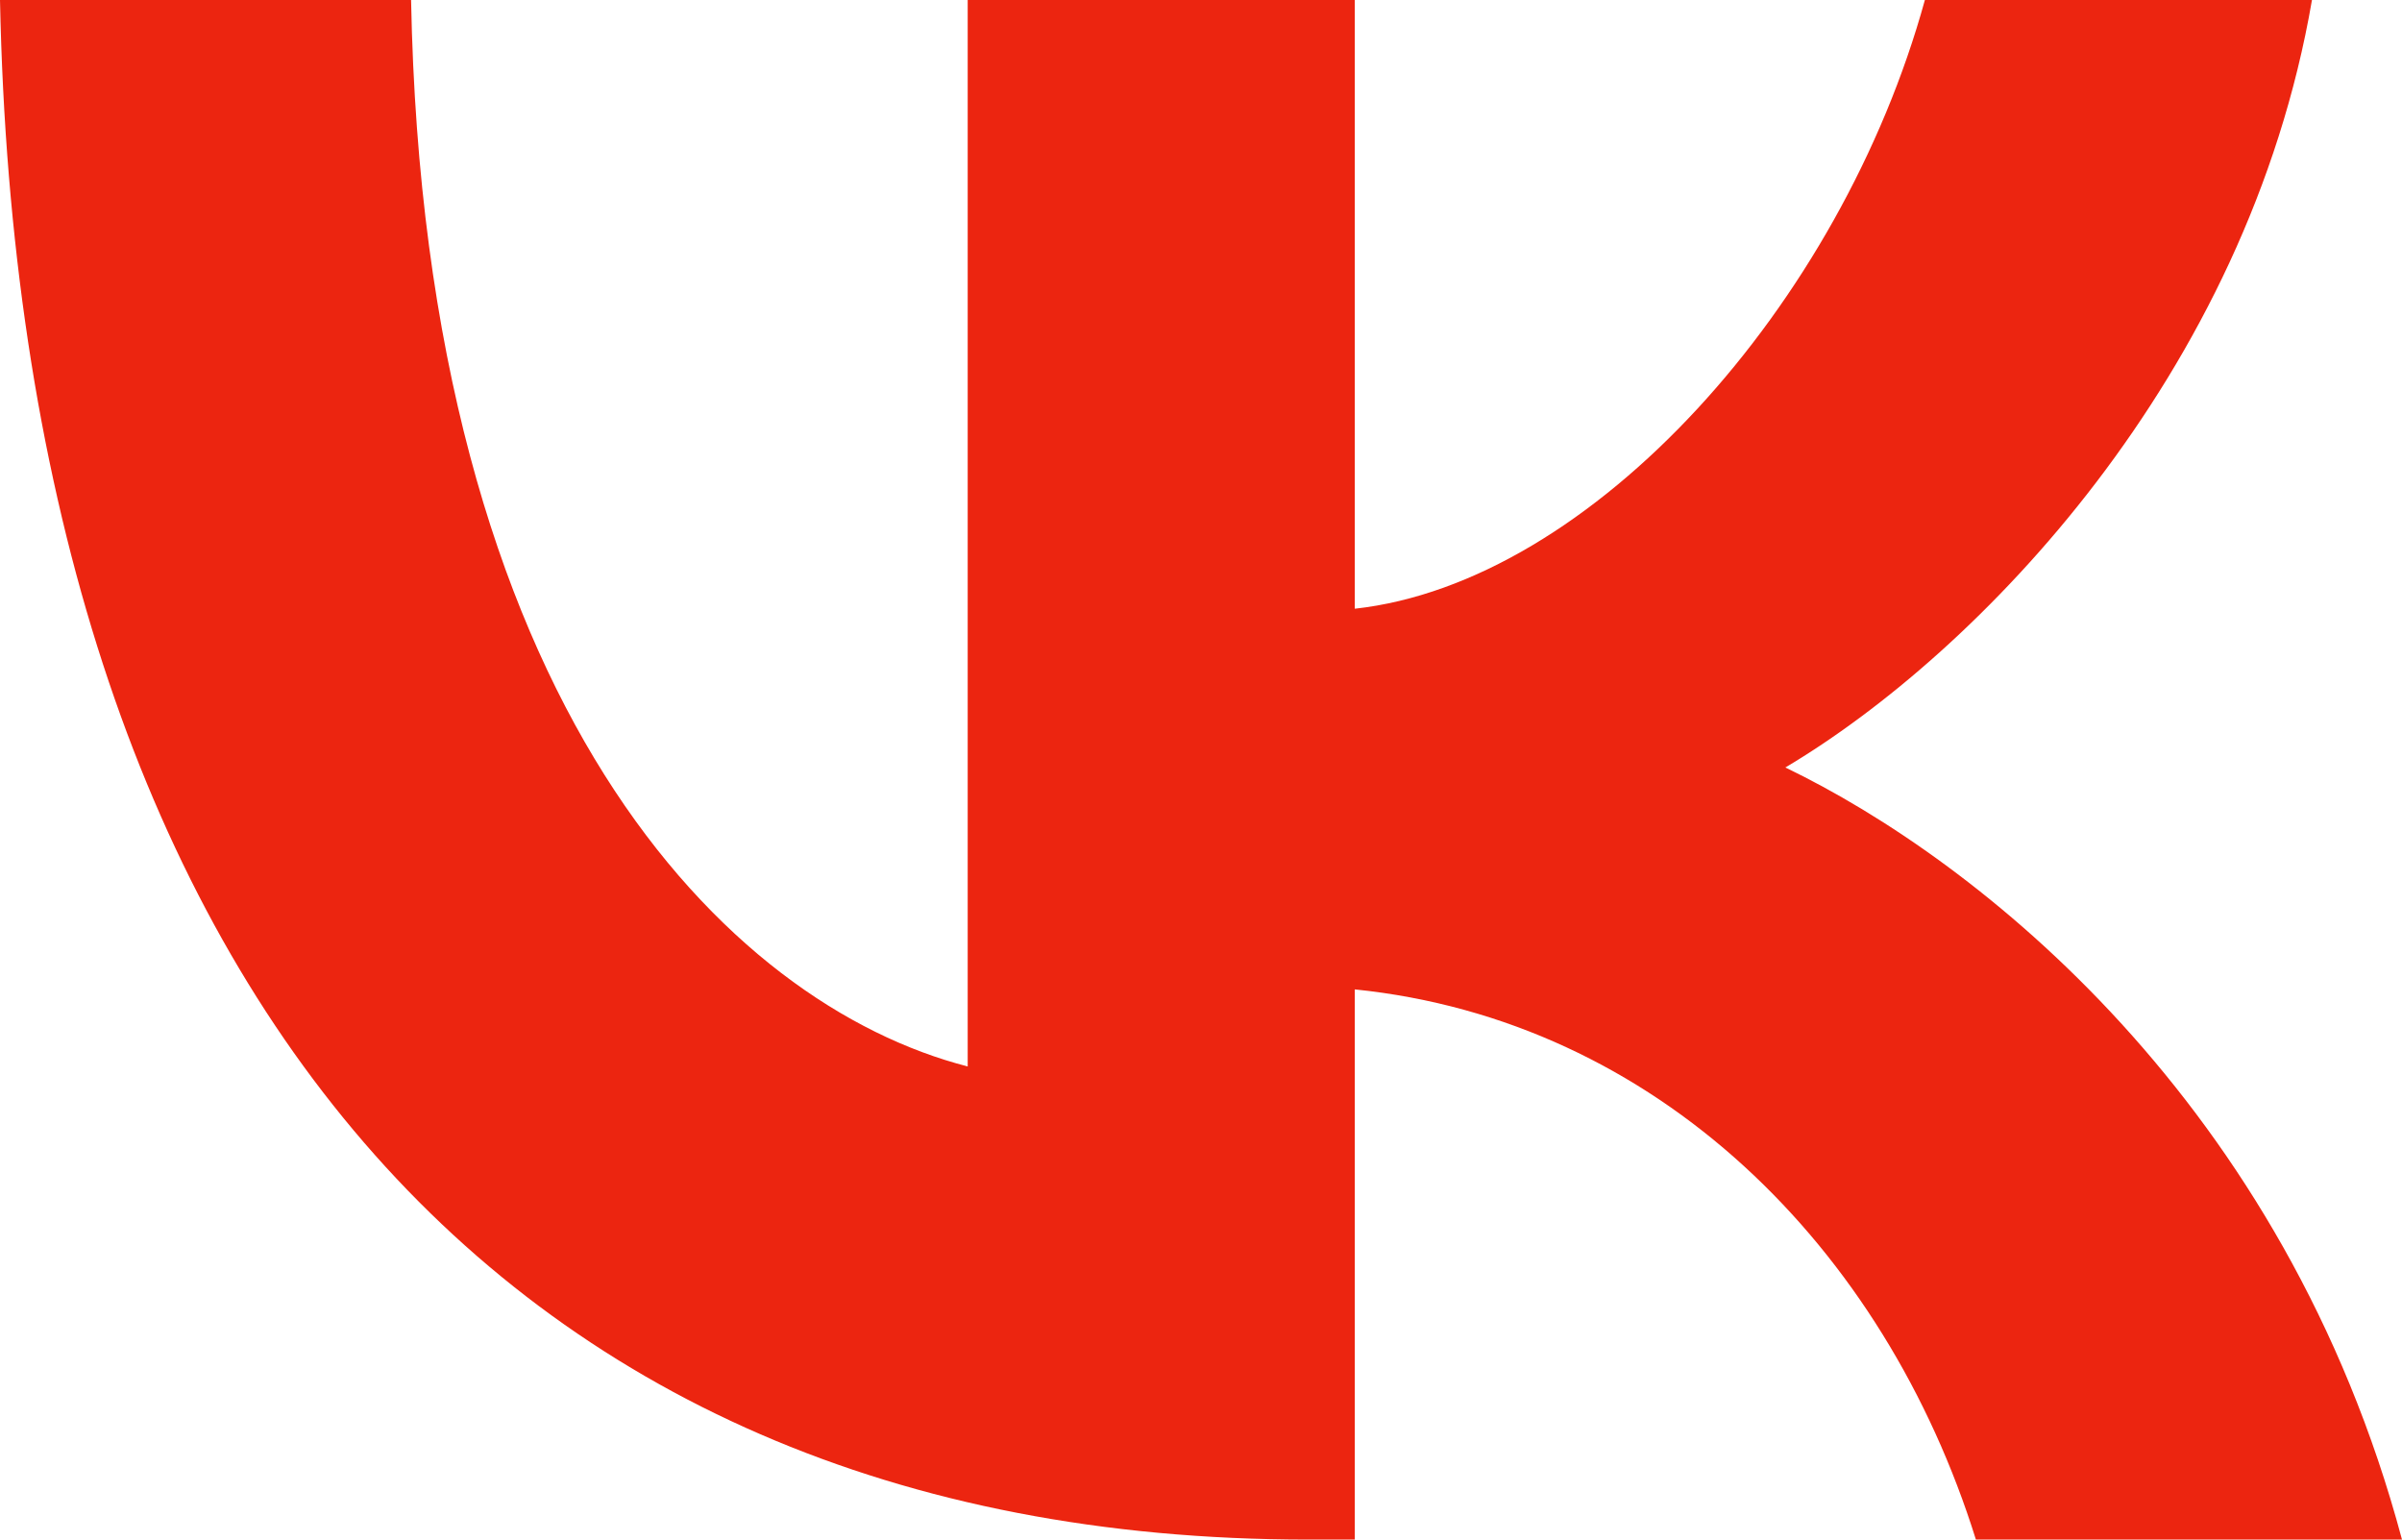<?xml version="1.0" encoding="UTF-8"?> <svg xmlns="http://www.w3.org/2000/svg" width="156" height="100" viewBox="0 0 156 100" fill="none"> <path d="M84.966 100C31.667 100 1.267 62.462 0 0H26.698C27.575 45.846 47.258 65.265 62.848 69.269V0H87.988V39.539C103.383 37.838 119.556 19.82 125.013 0H150.153C145.963 24.424 128.424 42.442 115.952 49.85C128.424 55.856 148.4 71.572 156 100H128.326C122.383 80.981 107.573 66.266 87.988 64.264V100H84.966Z" fill="#EC2510"></path> </svg> 